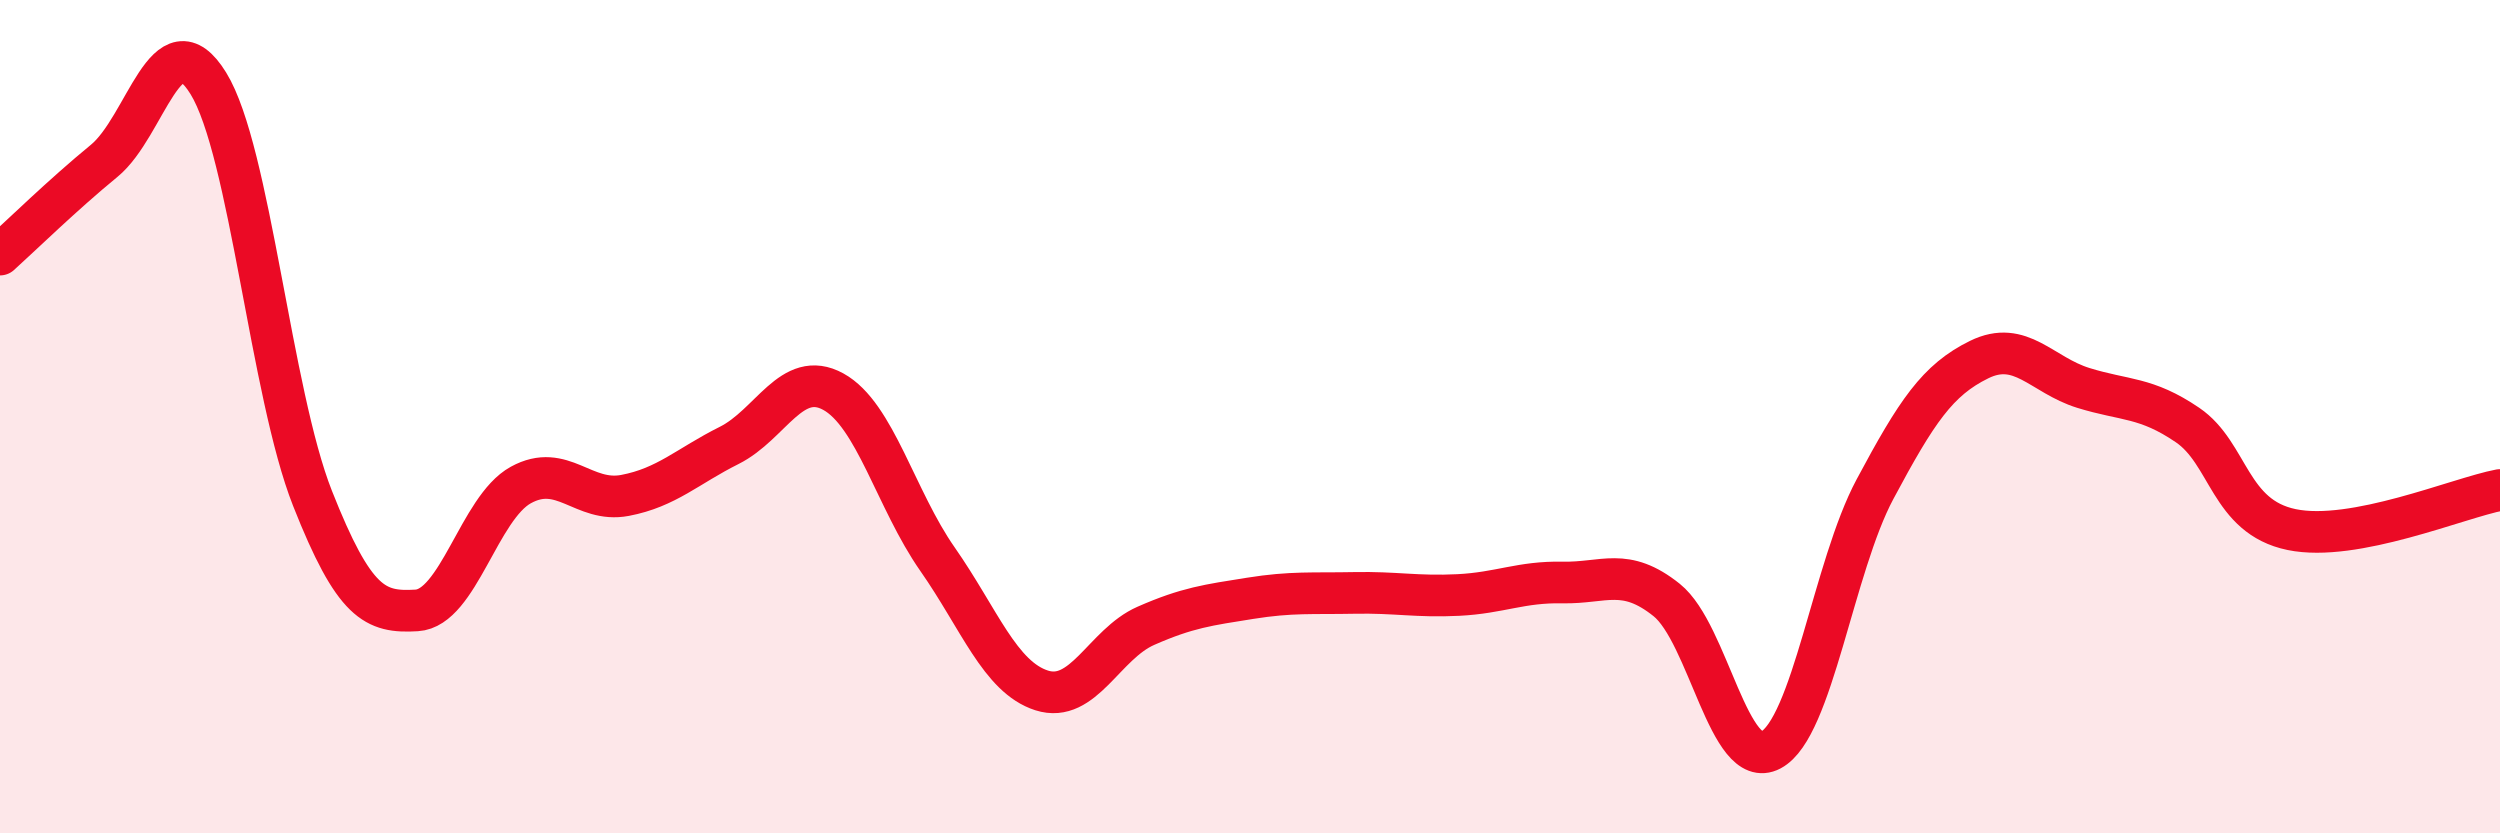 
    <svg width="60" height="20" viewBox="0 0 60 20" xmlns="http://www.w3.org/2000/svg">
      <path
        d="M 0,6.11 C 0.5,5.66 1.5,4.68 2.5,3.86 C 3.5,3.04 4,0.38 5,2 C 6,3.62 6.5,9.43 7.5,11.96 C 8.5,14.49 9,14.71 10,14.65 C 11,14.59 11.5,12.19 12.5,11.64 C 13.5,11.09 14,12.08 15,11.89 C 16,11.7 16.5,11.19 17.5,10.69 C 18.5,10.19 19,8.85 20,9.4 C 21,9.95 21.5,11.99 22.5,13.42 C 23.5,14.85 24,16.25 25,16.57 C 26,16.89 26.5,15.46 27.5,15.02 C 28.5,14.58 29,14.52 30,14.36 C 31,14.2 31.5,14.25 32.5,14.23 C 33.5,14.21 34,14.33 35,14.28 C 36,14.23 36.5,13.96 37.5,13.98 C 38.5,14 39,13.6 40,14.4 C 41,15.2 41.5,18.53 42.5,18 C 43.5,17.47 44,13.61 45,11.74 C 46,9.87 46.5,9.12 47.5,8.63 C 48.5,8.14 49,9 50,9.31 C 51,9.62 51.5,9.52 52.5,10.2 C 53.5,10.88 53.5,12.4 55,12.71 C 56.5,13.02 59,11.95 60,11.76L60 20L0 20Z"
        fill="#EB0A25"
        opacity="0.1"
        stroke-linecap="round"
        stroke-linejoin="round"
      />
      <path
        d="M 0,6.11 C 0.5,5.66 1.5,4.68 2.5,3.86 C 3.5,3.04 4,0.38 5,2 C 6,3.62 6.5,9.43 7.5,11.96 C 8.5,14.49 9,14.71 10,14.65 C 11,14.59 11.5,12.19 12.5,11.64 C 13.5,11.09 14,12.08 15,11.89 C 16,11.7 16.5,11.19 17.5,10.69 C 18.5,10.19 19,8.85 20,9.4 C 21,9.95 21.5,11.99 22.5,13.42 C 23.5,14.85 24,16.25 25,16.57 C 26,16.89 26.5,15.46 27.5,15.02 C 28.5,14.58 29,14.52 30,14.36 C 31,14.2 31.5,14.25 32.5,14.23 C 33.5,14.21 34,14.33 35,14.28 C 36,14.23 36.5,13.96 37.5,13.98 C 38.5,14 39,13.6 40,14.4 C 41,15.2 41.5,18.53 42.5,18 C 43.5,17.47 44,13.61 45,11.74 C 46,9.87 46.5,9.12 47.5,8.63 C 48.5,8.14 49,9 50,9.31 C 51,9.62 51.5,9.52 52.5,10.2 C 53.5,10.88 53.5,12.4 55,12.71 C 56.5,13.02 59,11.95 60,11.76"
        stroke="#EB0A25"
        stroke-width="1"
        fill="none"
        stroke-linecap="round"
        stroke-linejoin="round"
      />
    </svg>
  